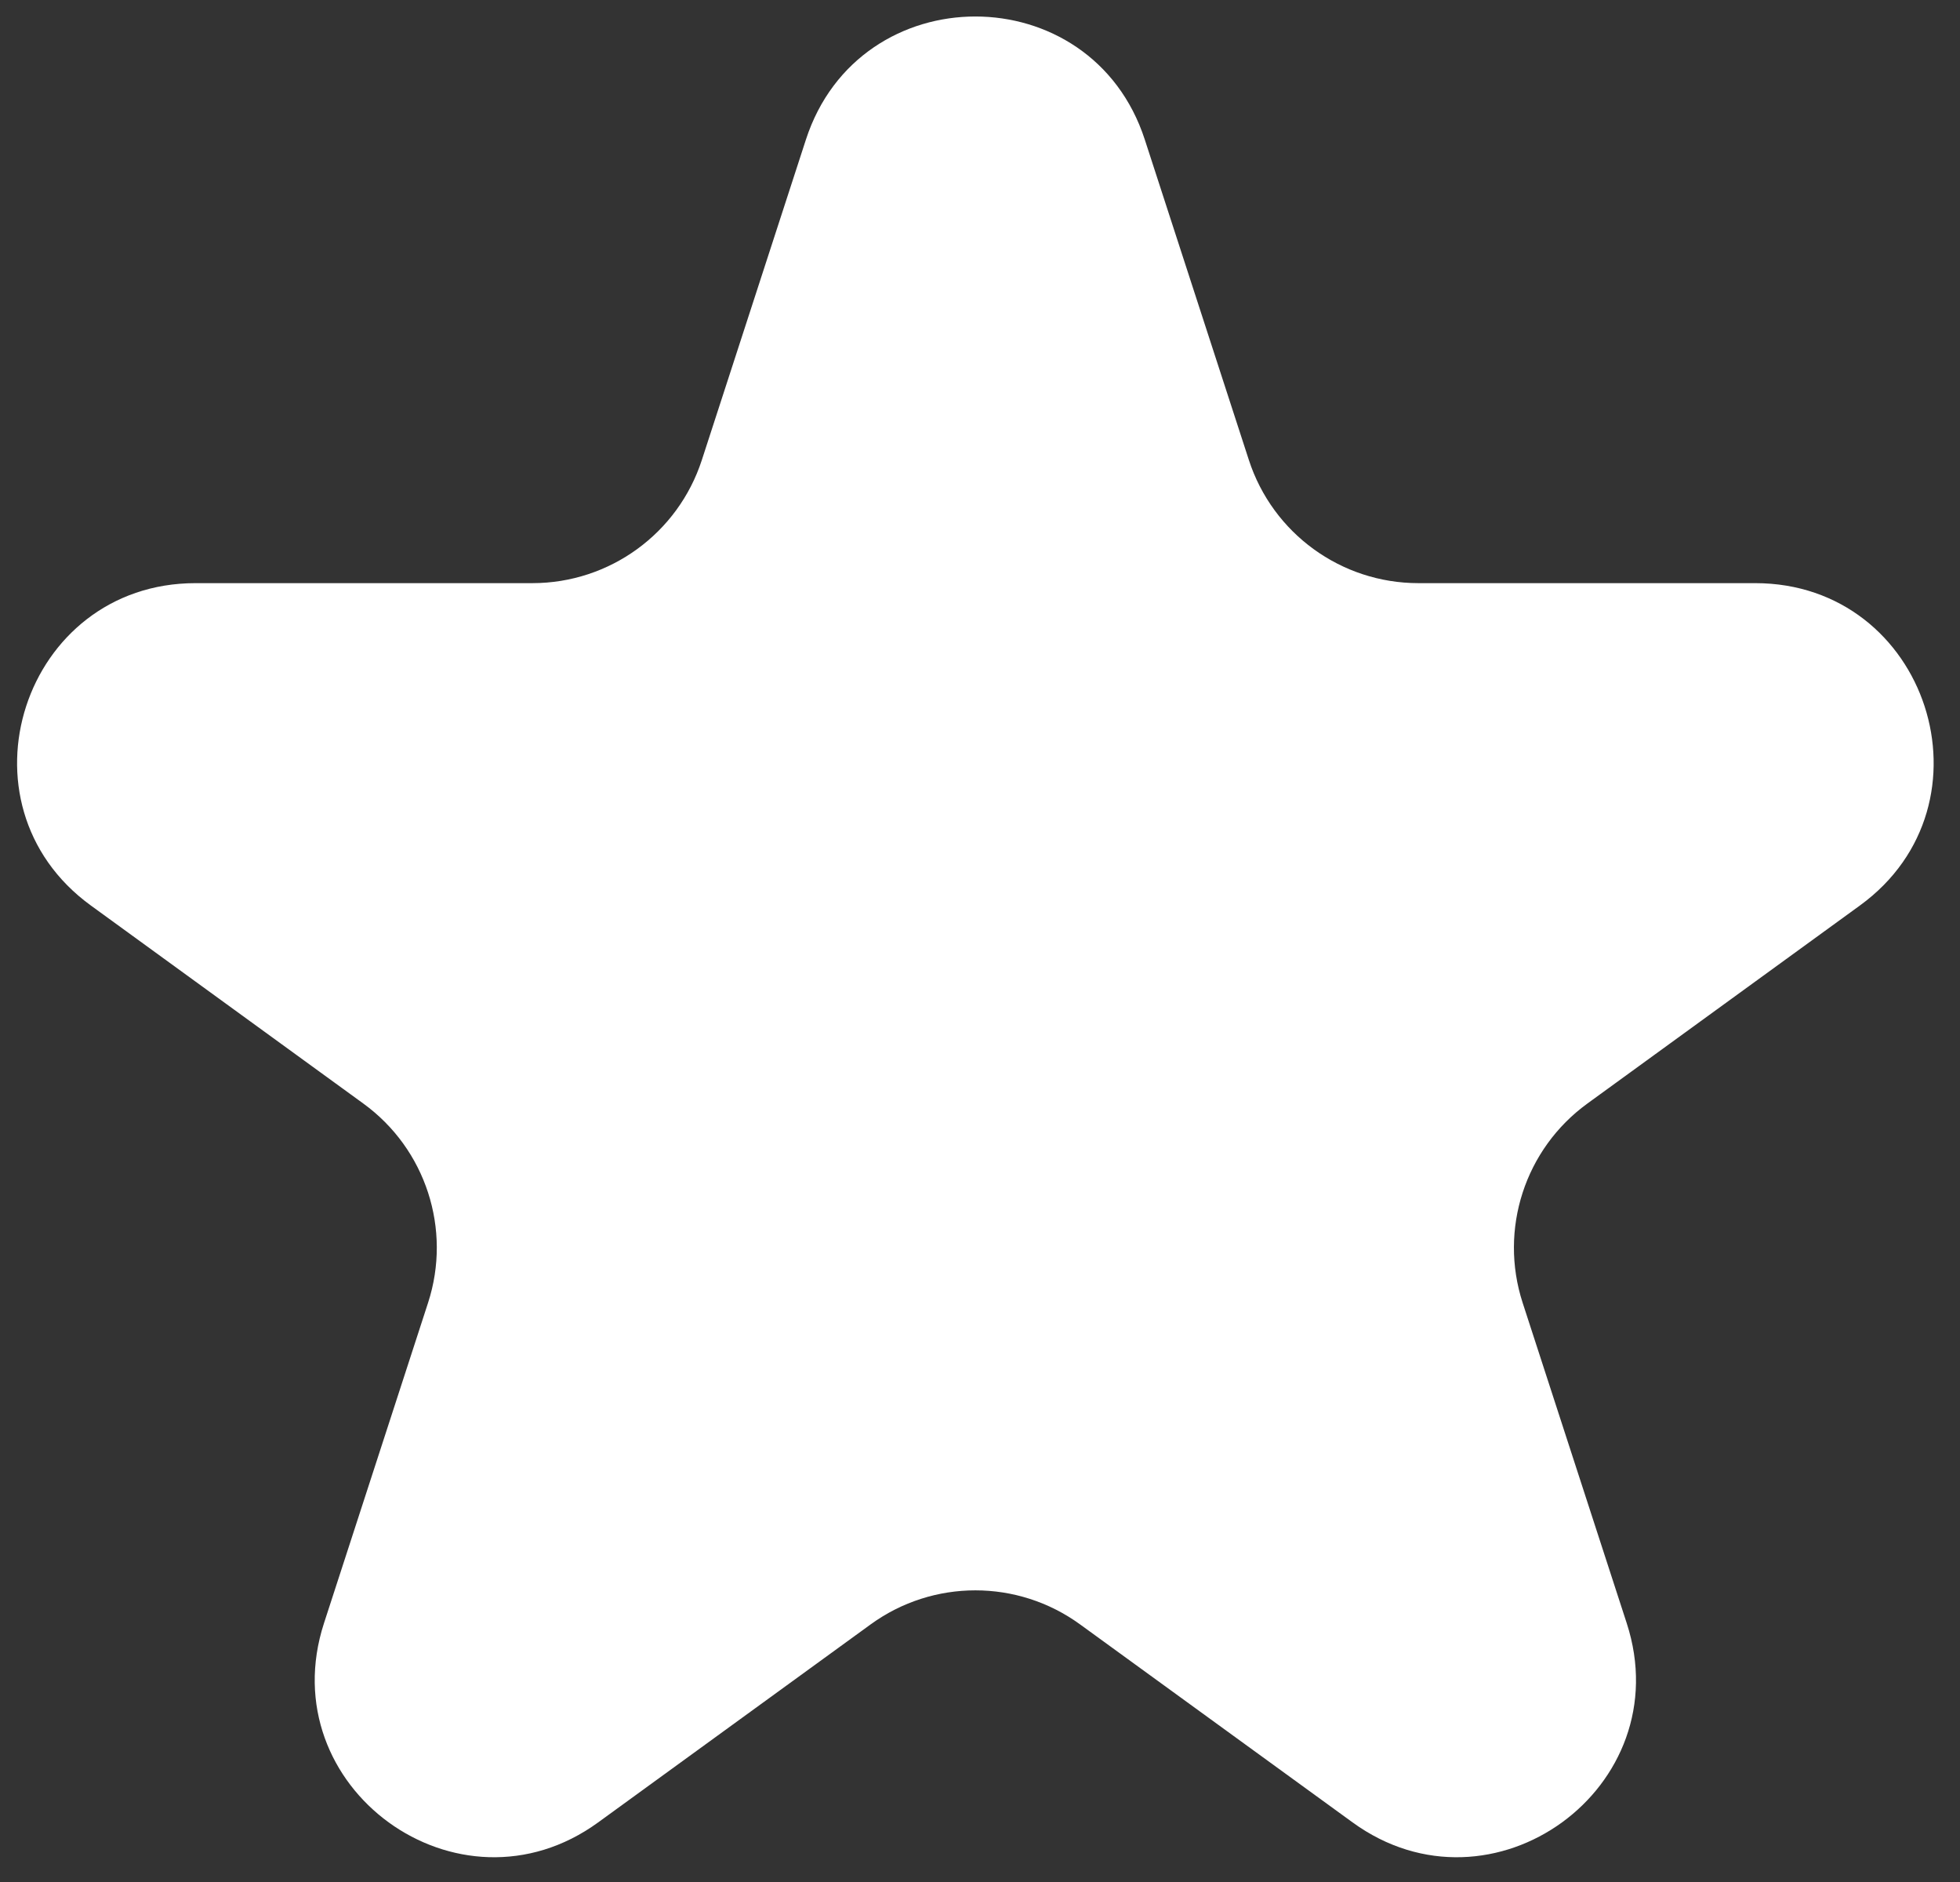 <?xml version="1.0" encoding="UTF-8"?> <svg xmlns="http://www.w3.org/2000/svg" width="50" height="48" viewBox="0 0 50 48" fill="none"><rect x="0" y="0" width="50" height="48" fill="#333333" stroke="none"/><path d="M20.559 3.561C21.92 -0.626 27.844 -0.626 29.204 3.561L31.859 11.733C32.468 13.605 34.213 14.873 36.182 14.873H44.774C49.177 14.873 51.008 20.507 47.446 23.095L40.494 28.146C38.901 29.303 38.235 31.354 38.843 33.227L41.498 41.399C42.859 45.586 38.066 49.068 34.505 46.48L27.553 41.43C25.96 40.272 23.803 40.272 22.21 41.43L15.259 46.48C11.697 49.068 6.905 45.586 8.265 41.399L10.92 33.227C11.529 31.354 10.862 29.303 9.269 28.146L2.318 23.095C-1.244 20.507 0.587 14.873 4.989 14.873H13.582C15.551 14.873 17.296 13.605 17.904 11.733L20.559 3.561Z" fill="white"></path></svg> 